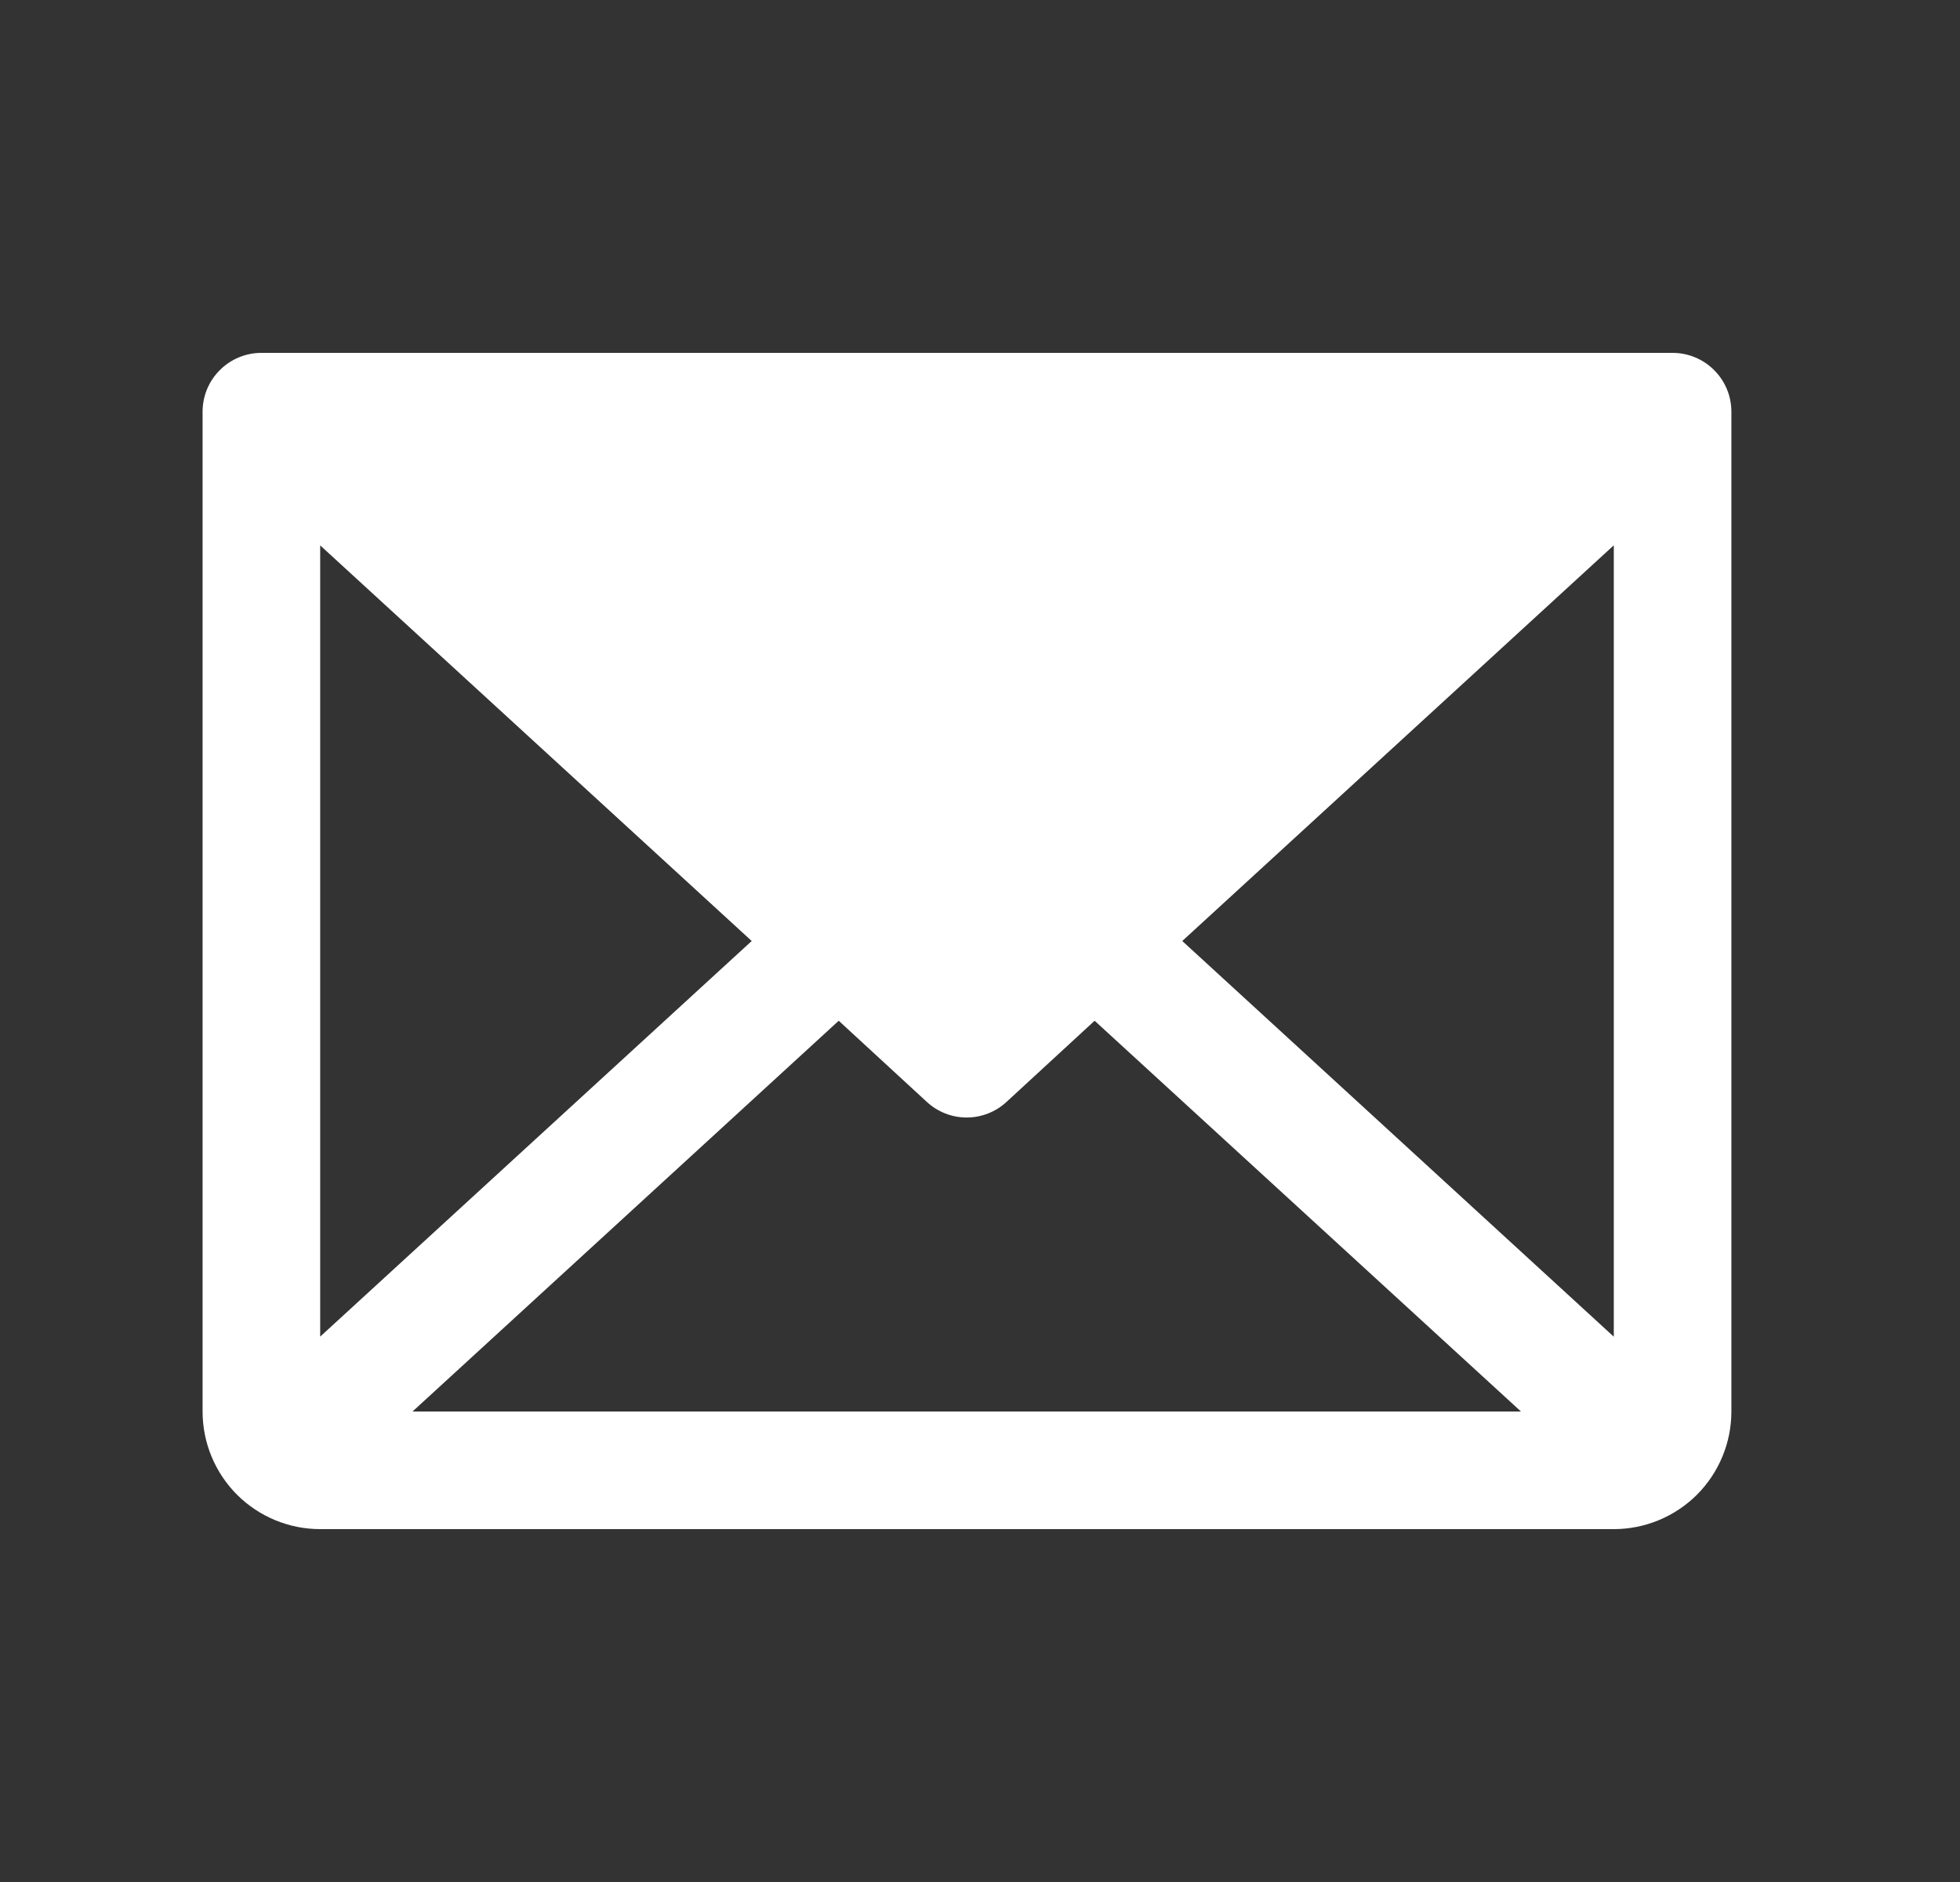 <svg width="25" height="24" viewBox="0 0 25 24" fill="none" xmlns="http://www.w3.org/2000/svg">
<rect x="0" y="0" width="25" height="24" fill="#333333" stroke="none"/>
<path d="M21.334 4.5H3.334C3.135 4.5 2.944 4.579 2.804 4.72C2.663 4.86 2.584 5.051 2.584 5.25V18C2.584 18.398 2.742 18.779 3.023 19.061C3.305 19.342 3.686 19.5 4.084 19.5H20.584C20.982 19.5 21.363 19.342 21.645 19.061C21.926 18.779 22.084 18.398 22.084 18V5.25C22.084 5.051 22.005 4.86 21.864 4.72C21.724 4.579 21.533 4.5 21.334 4.5ZM9.588 12L4.084 17.045V6.955L9.588 12ZM10.698 13.017L11.823 14.053C11.961 14.18 12.142 14.251 12.33 14.251C12.518 14.251 12.699 14.18 12.837 14.053L13.962 13.017L19.4 18H5.262L10.698 13.017ZM15.08 12L20.584 6.954V17.046L15.08 12Z" fill="white"/>
</svg>
